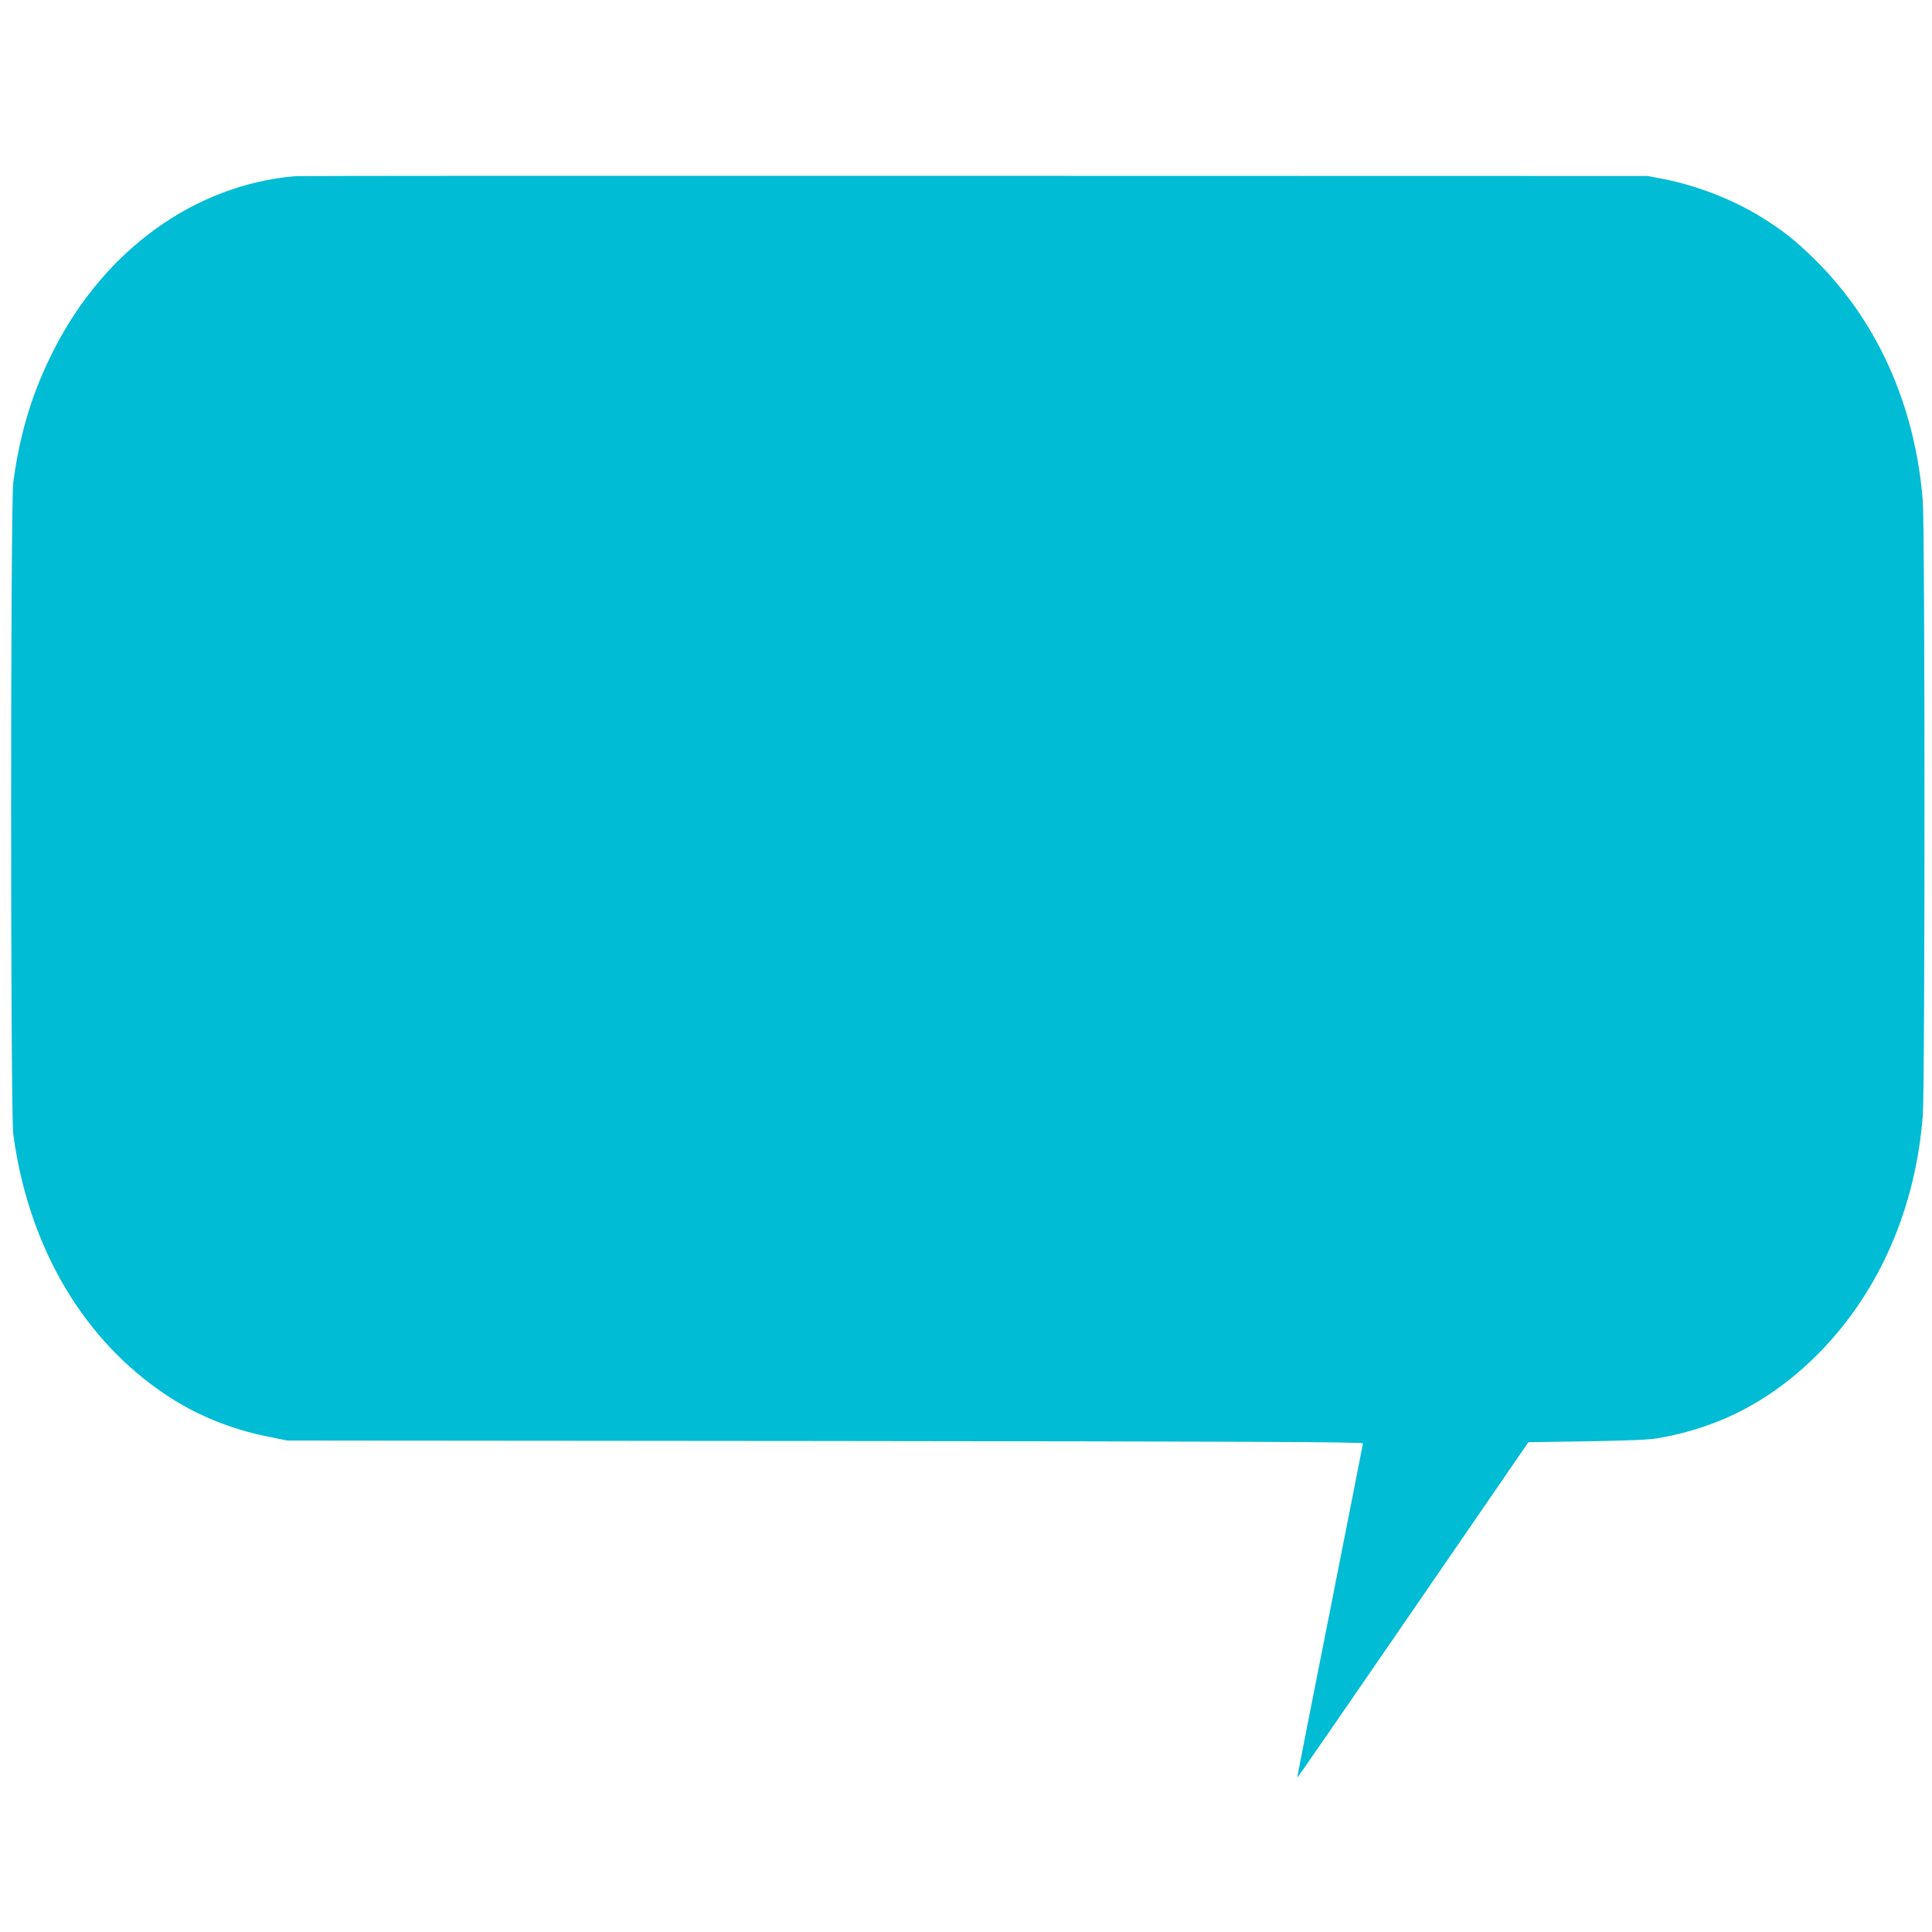 <?xml version="1.0" standalone="no"?>
<!DOCTYPE svg PUBLIC "-//W3C//DTD SVG 20010904//EN"
 "http://www.w3.org/TR/2001/REC-SVG-20010904/DTD/svg10.dtd">
<svg version="1.0" xmlns="http://www.w3.org/2000/svg"
 width="1280pt" height="1280pt" viewBox="0 0 1280 1280"
 preserveAspectRatio="xMidYMid meet">
<g transform="translate(0,1280) scale(0.1,-0.1)"
fill="#00bcd4" stroke="none">
<path d="M1955 11633 c-665 -58 -1261 -487 -1599 -1152 -141 -277 -224 -548
-268 -876 -19 -147 -19 -4173 0 -4320 96 -716 436 -1317 956 -1688 221 -159
468 -264 751 -319 l110 -22 3563 -3 c2818 -3 3562 -6 3562 -16 -1 -6 -99 -507
-219 -1112 -120 -605 -218 -1101 -216 -1103 1 -1 346 498 766 1110 l765 1113
389 6 c292 5 413 10 480 22 416 75 760 260 1066 573 393 405 630 950 678 1563
15 186 15 3886 0 4072 -51 642 -308 1208 -735 1619 -111 107 -179 162 -304
242 -192 125 -442 225 -674 271 l-111 21 -4460 1 c-2453 1 -4478 0 -4500 -2z"/>
</g>
</svg>
